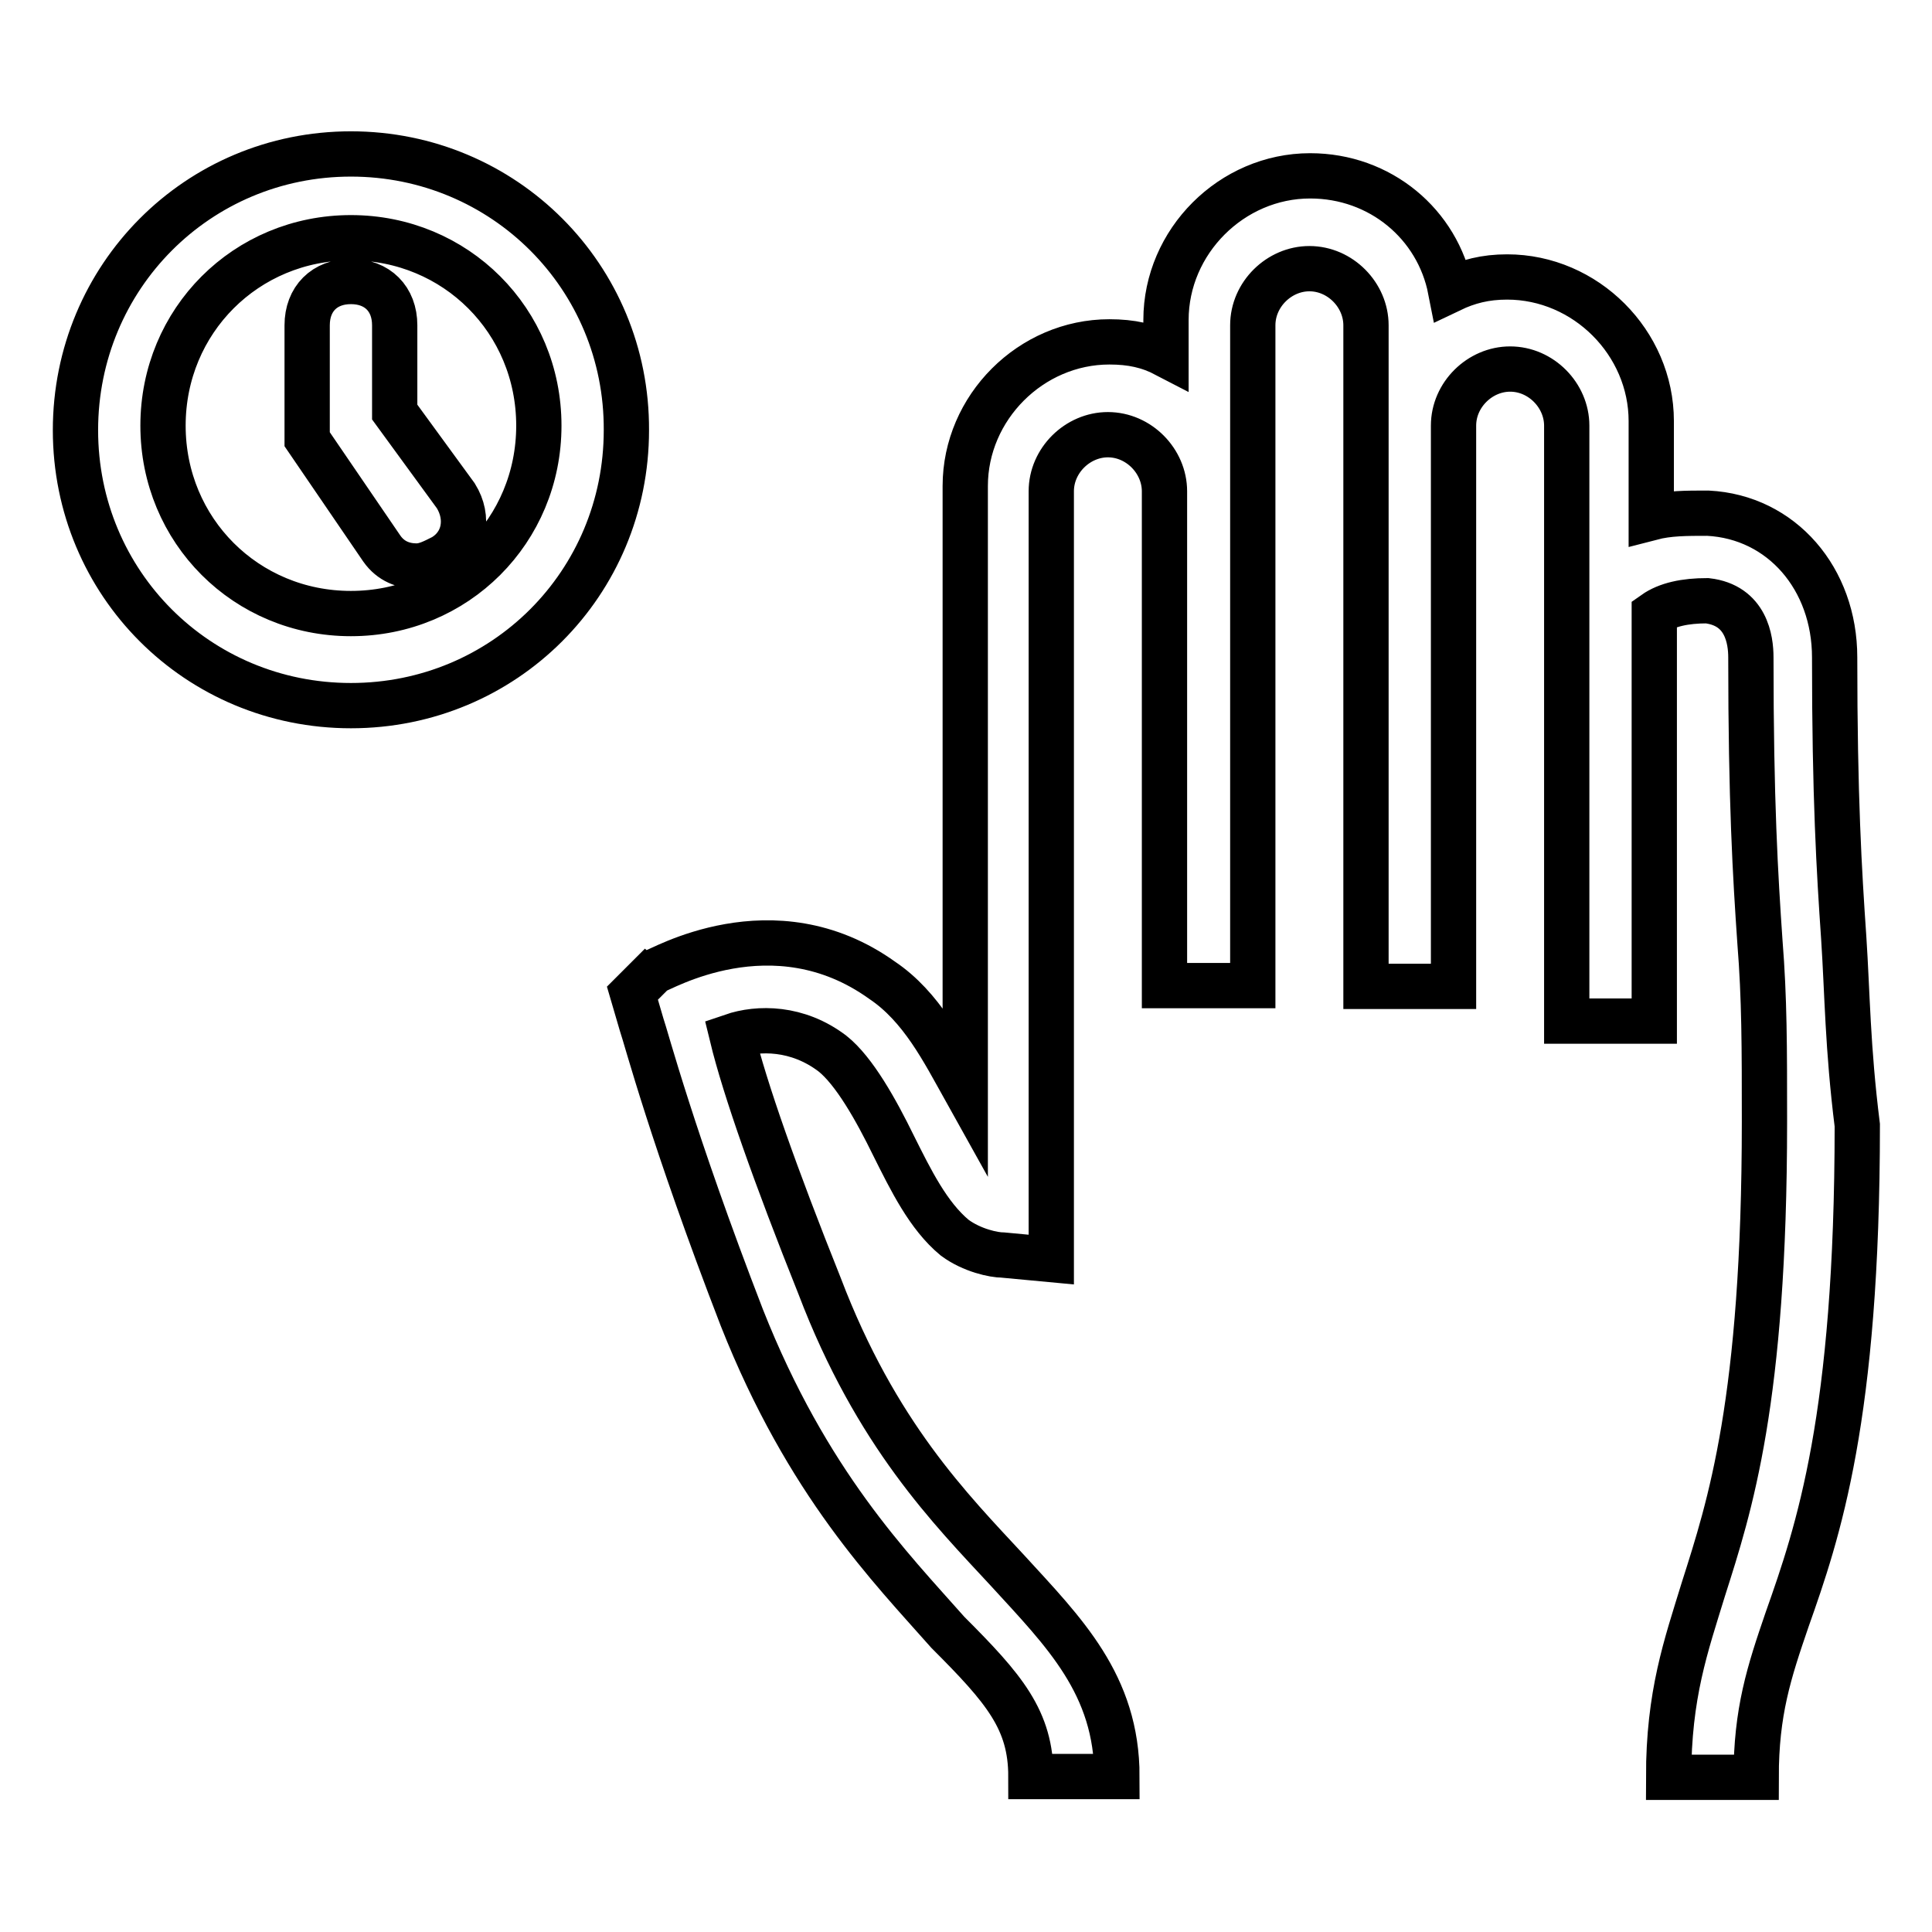 <?xml version="1.0" encoding="utf-8"?>
<!-- Svg Vector Icons : http://www.onlinewebfonts.com/icon -->
<!DOCTYPE svg PUBLIC "-//W3C//DTD SVG 1.1//EN" "http://www.w3.org/Graphics/SVG/1.1/DTD/svg11.dtd">
<svg version="1.1" xmlns="http://www.w3.org/2000/svg" xmlns:xlink="http://www.w3.org/1999/xlink" x="0px" y="0px" viewBox="0 0 256 256" enable-background="new 0 0 256 256" xml:space="preserve">
<g> <path stroke-width="6" fill-opacity="0" stroke="#000000"  d="M244.3,124.2c-0.6-8.7-1.2-18.6-1.2-37.1c0-10.4-7-18.6-16.8-19.1c-2.9,0-5.2,0-7.5,0.6V55.8 c0-10.4-8.7-19.1-19.1-19.1c-2.9,0-5.2,0.6-7.5,1.7c-1.7-8.7-9.3-15.1-18.6-15.1c-10.4,0-19.1,8.7-19.1,19.1v4.6 c-2.3-1.2-4.6-1.7-7.5-1.7c-10.4,0-19.1,8.7-19.1,19.1v80c-2.9-5.2-5.8-11-11-14.5c-14.5-10.4-29.6-1.2-30.2-1.2l-2.9,2.9l1.2,4.1 c0.6,1.7,4.1,15.1,13.3,38.9c8.7,22,19.7,33.1,27.3,41.7c7.5,7.5,11,11.6,11,19.1H148c0-12.2-7-19.1-14.5-27.3 c-7.5-8.1-17.4-18-24.9-37.7c-5.8-14.5-9.9-26.1-11.6-33.1c3.5-1.2,8.7-1.2,13.3,2.3c2.9,2.3,5.8,7.5,8.1,12.2 c2.3,4.6,4.6,9.3,8.1,12.2c2.3,1.7,5.2,2.3,6.4,2.3l6.4,0.6V65.1c0-4.1,3.5-7.5,7.5-7.5c4.1,0,7.5,3.5,7.5,7.5v65.5H166V43.1 c0-4.1,3.5-7.5,7.5-7.5c4.1,0,7.5,3.5,7.5,7.5v87.6h11.6V56.4c0-4.1,3.5-7.5,7.5-7.5c4.1,0,7.5,3.5,7.5,7.5v78.9h11.6V81.3 c1.7-1.2,4.1-1.7,7-1.7c5.2,0.6,5.8,5.2,5.8,7.5c0,19.1,0.6,29,1.2,37.7c0.6,7.5,0.6,13.9,0.6,23.8c0,37.1-4.6,51-8.1,62 c-2.3,7.5-4.6,13.9-4.6,24.9h11.6c0-8.7,1.7-13.9,4.1-20.9c4.1-11.6,9.3-26.7,9.3-65.5C244.8,138.7,244.8,131.8,244.3,124.2 L244.3,124.2z M46.5,20.4C26.2,20.4,10,36.7,10,57c0,20.3,16.2,36.5,36.5,36.5c20.3,0,36.5-16.2,36.5-36.5 C83.1,36.7,66.8,20.4,46.5,20.4z M46.5,81.3c-13.9,0-24.9-11-24.9-24.9s11-24.9,24.9-24.9c13.9,0,24.9,11,24.9,24.9 S60.4,81.3,46.5,81.3z M52.3,54.6V43.1c0-3.5-2.3-5.8-5.8-5.8c-3.5,0-5.8,2.3-5.8,5.8v15.1l9.9,14.5c1.2,1.7,2.9,2.3,4.6,2.3 c1.2,0,2.3-0.6,3.5-1.2c2.9-1.7,3.5-5.2,1.7-8.1L52.3,54.6z"/></g>
</svg>